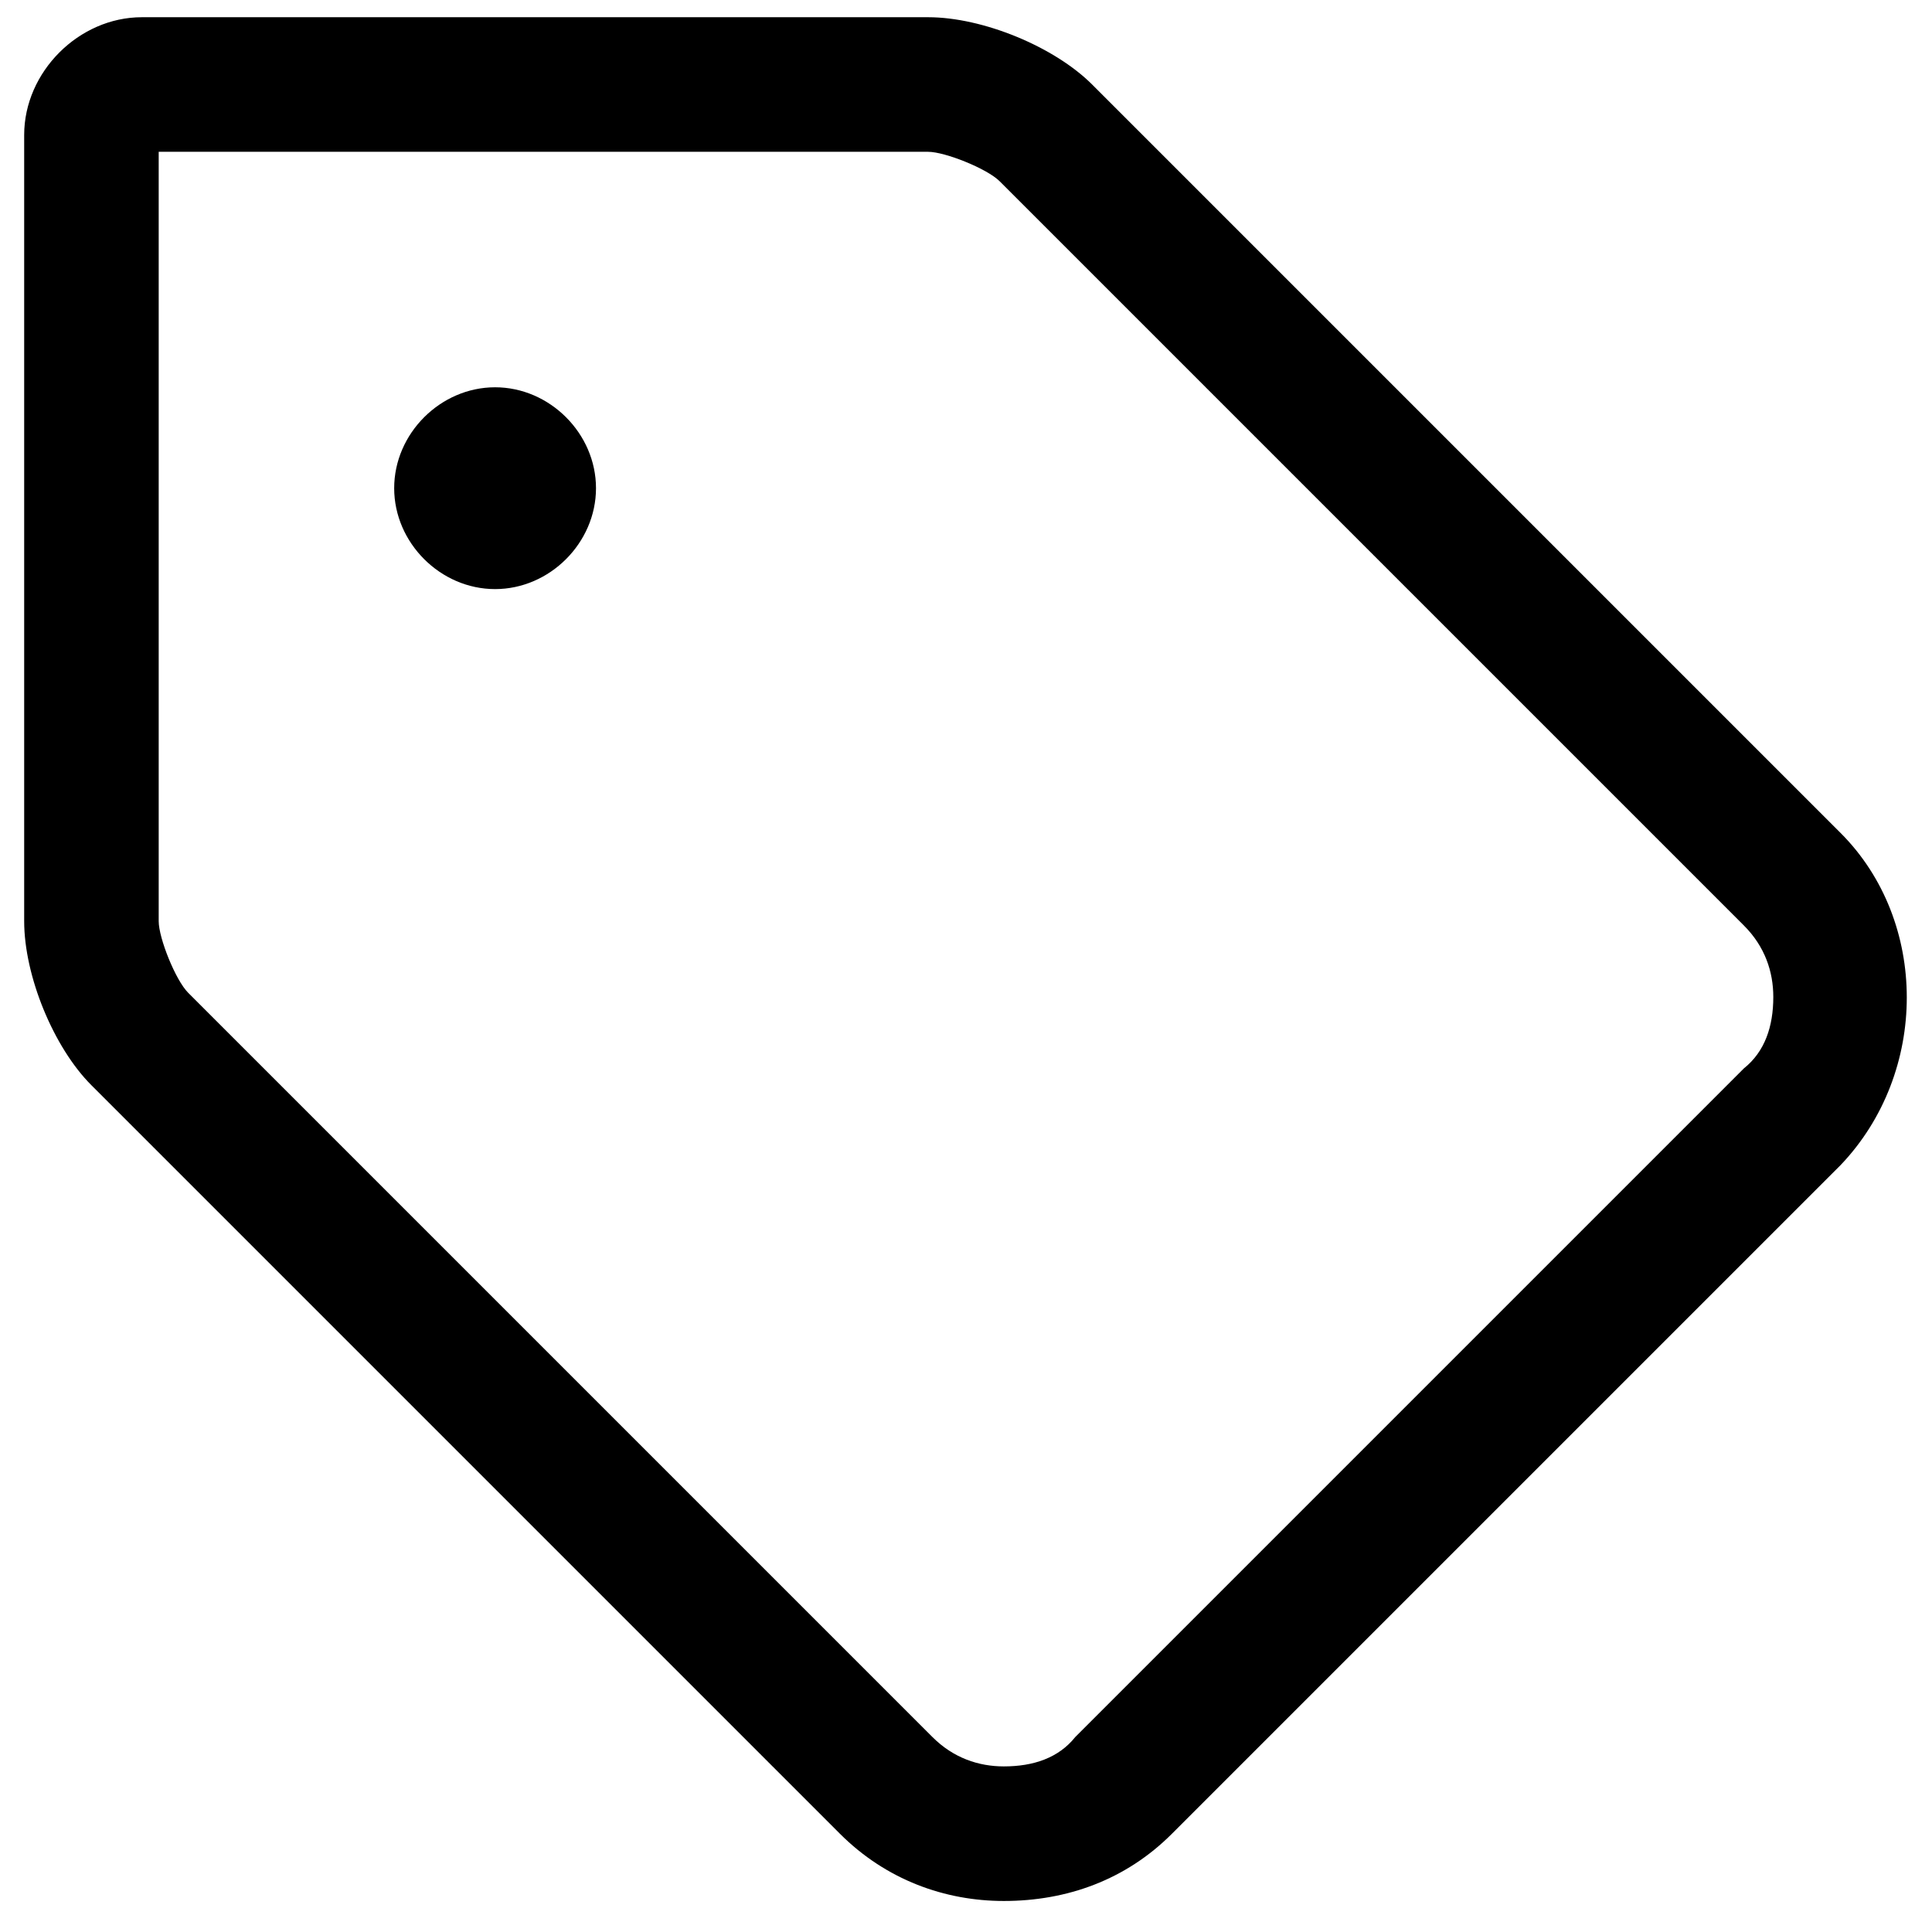 <svg width="35" height="35" viewBox="0 0 35 35" fill="none" xmlns="http://www.w3.org/2000/svg">
<path d="M33.344 15.09L19.785 1.531C19.1 0.846 17.805 0.312 16.814 0.312H2.57C1.428 0.312 0.438 1.303 0.438 2.445V16.689C0.438 17.68 0.971 18.975 1.656 19.66L15.215 33.219C16.053 34.057 17.119 34.438 18.186 34.438C19.328 34.438 20.395 34.057 21.232 33.219L33.344 21.107C34.943 19.432 34.943 16.689 33.344 15.09ZM31.592 19.355L19.48 31.467C19.176 31.848 18.719 32 18.186 32C17.729 32 17.271 31.848 16.891 31.467L3.408 17.984C3.18 17.756 2.875 16.994 2.875 16.689V2.75H16.814C17.119 2.75 17.881 3.055 18.109 3.283L31.592 16.766C31.973 17.146 32.125 17.604 32.125 18.061C32.125 18.594 31.973 19.051 31.592 19.355ZM8.969 7.016C7.979 7.016 7.141 7.854 7.141 8.844C7.141 9.834 7.979 10.672 8.969 10.672C9.959 10.672 10.797 9.834 10.797 8.844C10.797 7.854 9.959 7.016 8.969 7.016Z" fill="black"/>
</svg>

